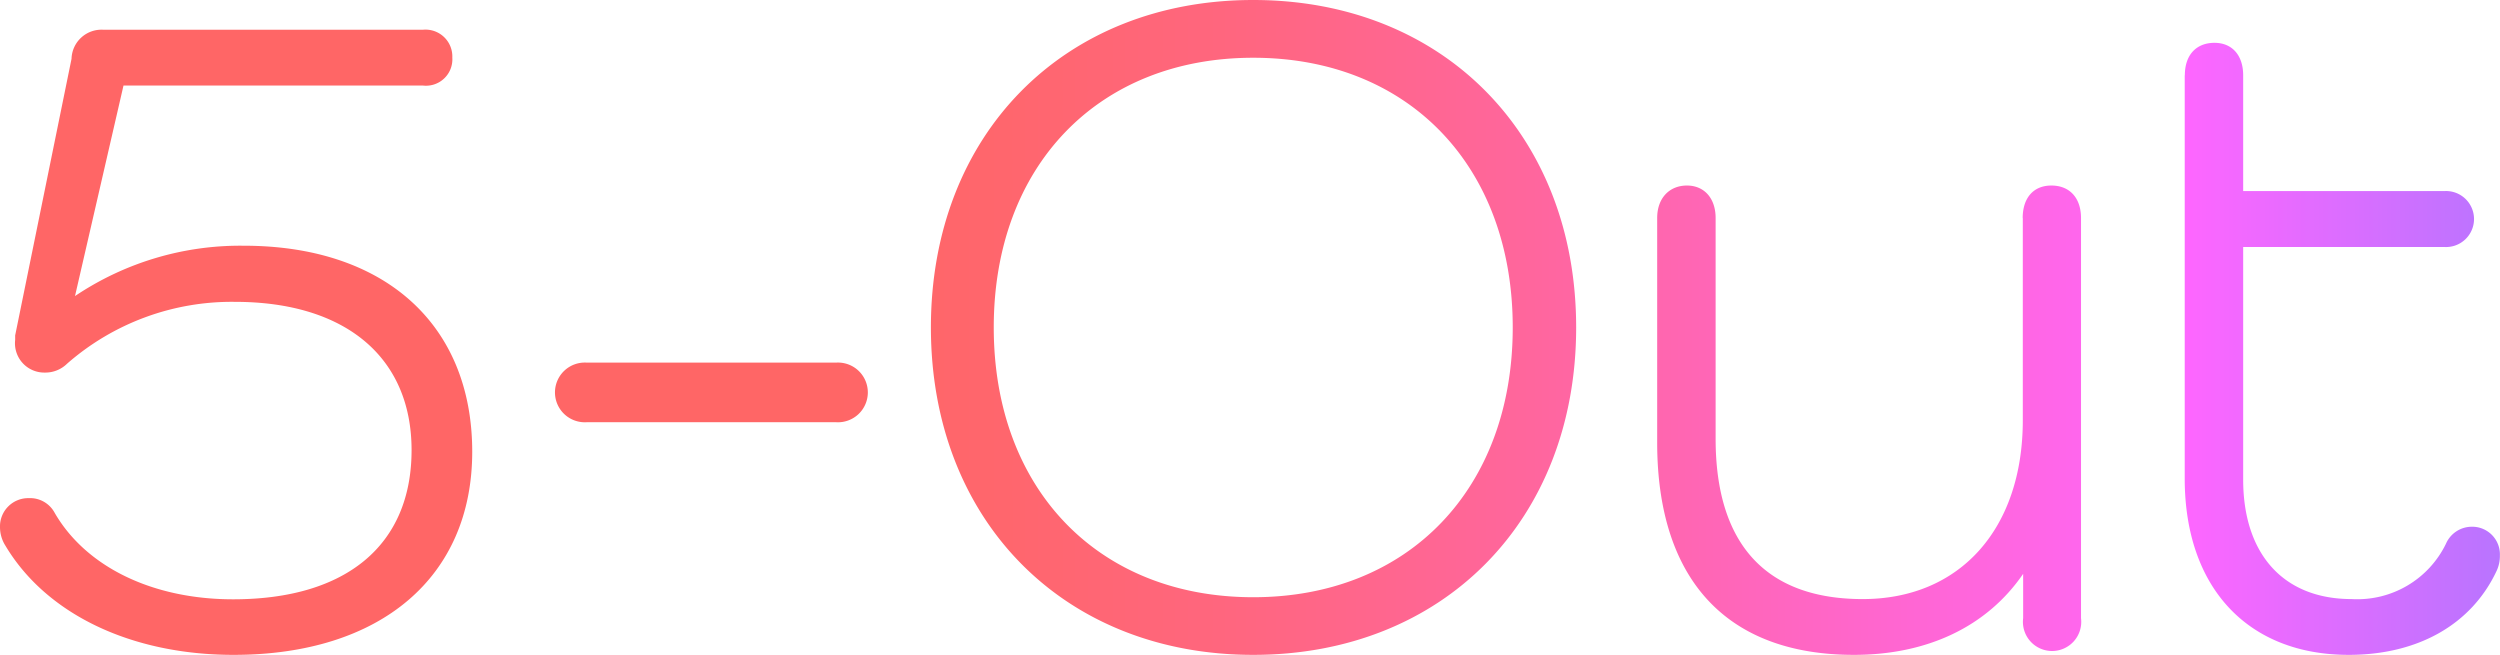 <svg xmlns="http://www.w3.org/2000/svg" id="Layer_1" data-name="Layer 1" viewBox="0 0 216 56.58"><defs><linearGradient id="linear-gradient" x1="71.82" x2="287.82" y1="72.21" y2="72.21" gradientUnits="userSpaceOnUse"><stop offset="0" stop-color="#f66"/><stop offset=".07" stop-color="#ff666d"/><stop offset=".16" stop-color="#ff667f"/><stop offset=".28" stop-color="#ff669d"/><stop offset=".4" stop-color="#ff66c7"/><stop offset=".54" stop-color="#ff66fc"/><stop offset=".54" stop-color="#f6f"/><stop offset="1" stop-color="#09f"/><stop offset="1" stop-color="#09f"/></linearGradient><style>.cls-1{fill:url(#linear-gradient)}</style></defs><path d="M50.69 31.33a2.58 2.58 0 1 0 0 5.15h21.55a2.58 2.58 0 1 0 0-5.15Zm124.08-12.49v17.47c0 9.38-5.43 15.45-13.83 15.45s-12.71-4.79-12.71-13.85V18.84c0-1.73-1-2.81-2.48-2.81s-2.57 1.05-2.57 2.81v19.39c0 11.84 6 18.35 17 18.35 6.37 0 11.51-2.46 14.62-7v3.83a2.52 2.52 0 1 0 5 0V18.84c0-1.76-1-2.81-2.56-2.81s-2.48 1.08-2.48 2.81m14-12.34v34.85c0 9.4 5.43 15.23 14.17 15.23 6 0 10.61-2.64 12.77-7.24a3 3 0 0 0 .29-1.34 2.39 2.39 0 0 0-2.4-2.49 2.44 2.44 0 0 0-2.26 1.47 8.51 8.51 0 0 1-8.15 4.78c-5.87 0-9.37-3.86-9.37-10.33V21.34h17.37a2.42 2.42 0 1 0 0-4.83h-17.37v-10c0-1.73-.95-2.81-2.48-2.81s-2.56 1-2.56 2.81M8.93 2.57a2.59 2.59 0 0 0-2.75 2.51l-4.87 23.9v.39a2.53 2.53 0 0 0 2.56 2.82 2.68 2.68 0 0 0 1.93-.77 21.6 21.6 0 0 1 14.5-5.34c9.55 0 15.26 4.79 15.26 12.81 0 8.19-5.62 12.89-15.42 12.89-6.95 0-12.7-2.79-15.41-7.46a2.41 2.41 0 0 0-2.25-1.28A2.44 2.44 0 0 0 0 45.54a3 3 0 0 0 .47 1.61c3.54 5.93 10.89 9.43 19.71 9.43 12.72 0 20.62-6.72 20.62-17.55 0-11-7.57-17.8-19.74-17.8a25.59 25.59 0 0 0-14.58 4.35l4.19-18.19h25.86a2.28 2.28 0 0 0 2.55-2.41 2.32 2.32 0 0 0-2.55-2.41Zm76.93 25.72c0-13.93 9-23.3 22.42-23.3s22.42 9.37 22.42 23.3-9 23.31-22.42 23.31-22.42-9.37-22.42-23.31M108.28 0c-16.4 0-27.85 11.64-27.85 28.29s11.45 28.29 27.85 28.29 27.9-11.63 27.9-28.29S124.68 0 108.28 0Z" class="cls-1"/></svg>